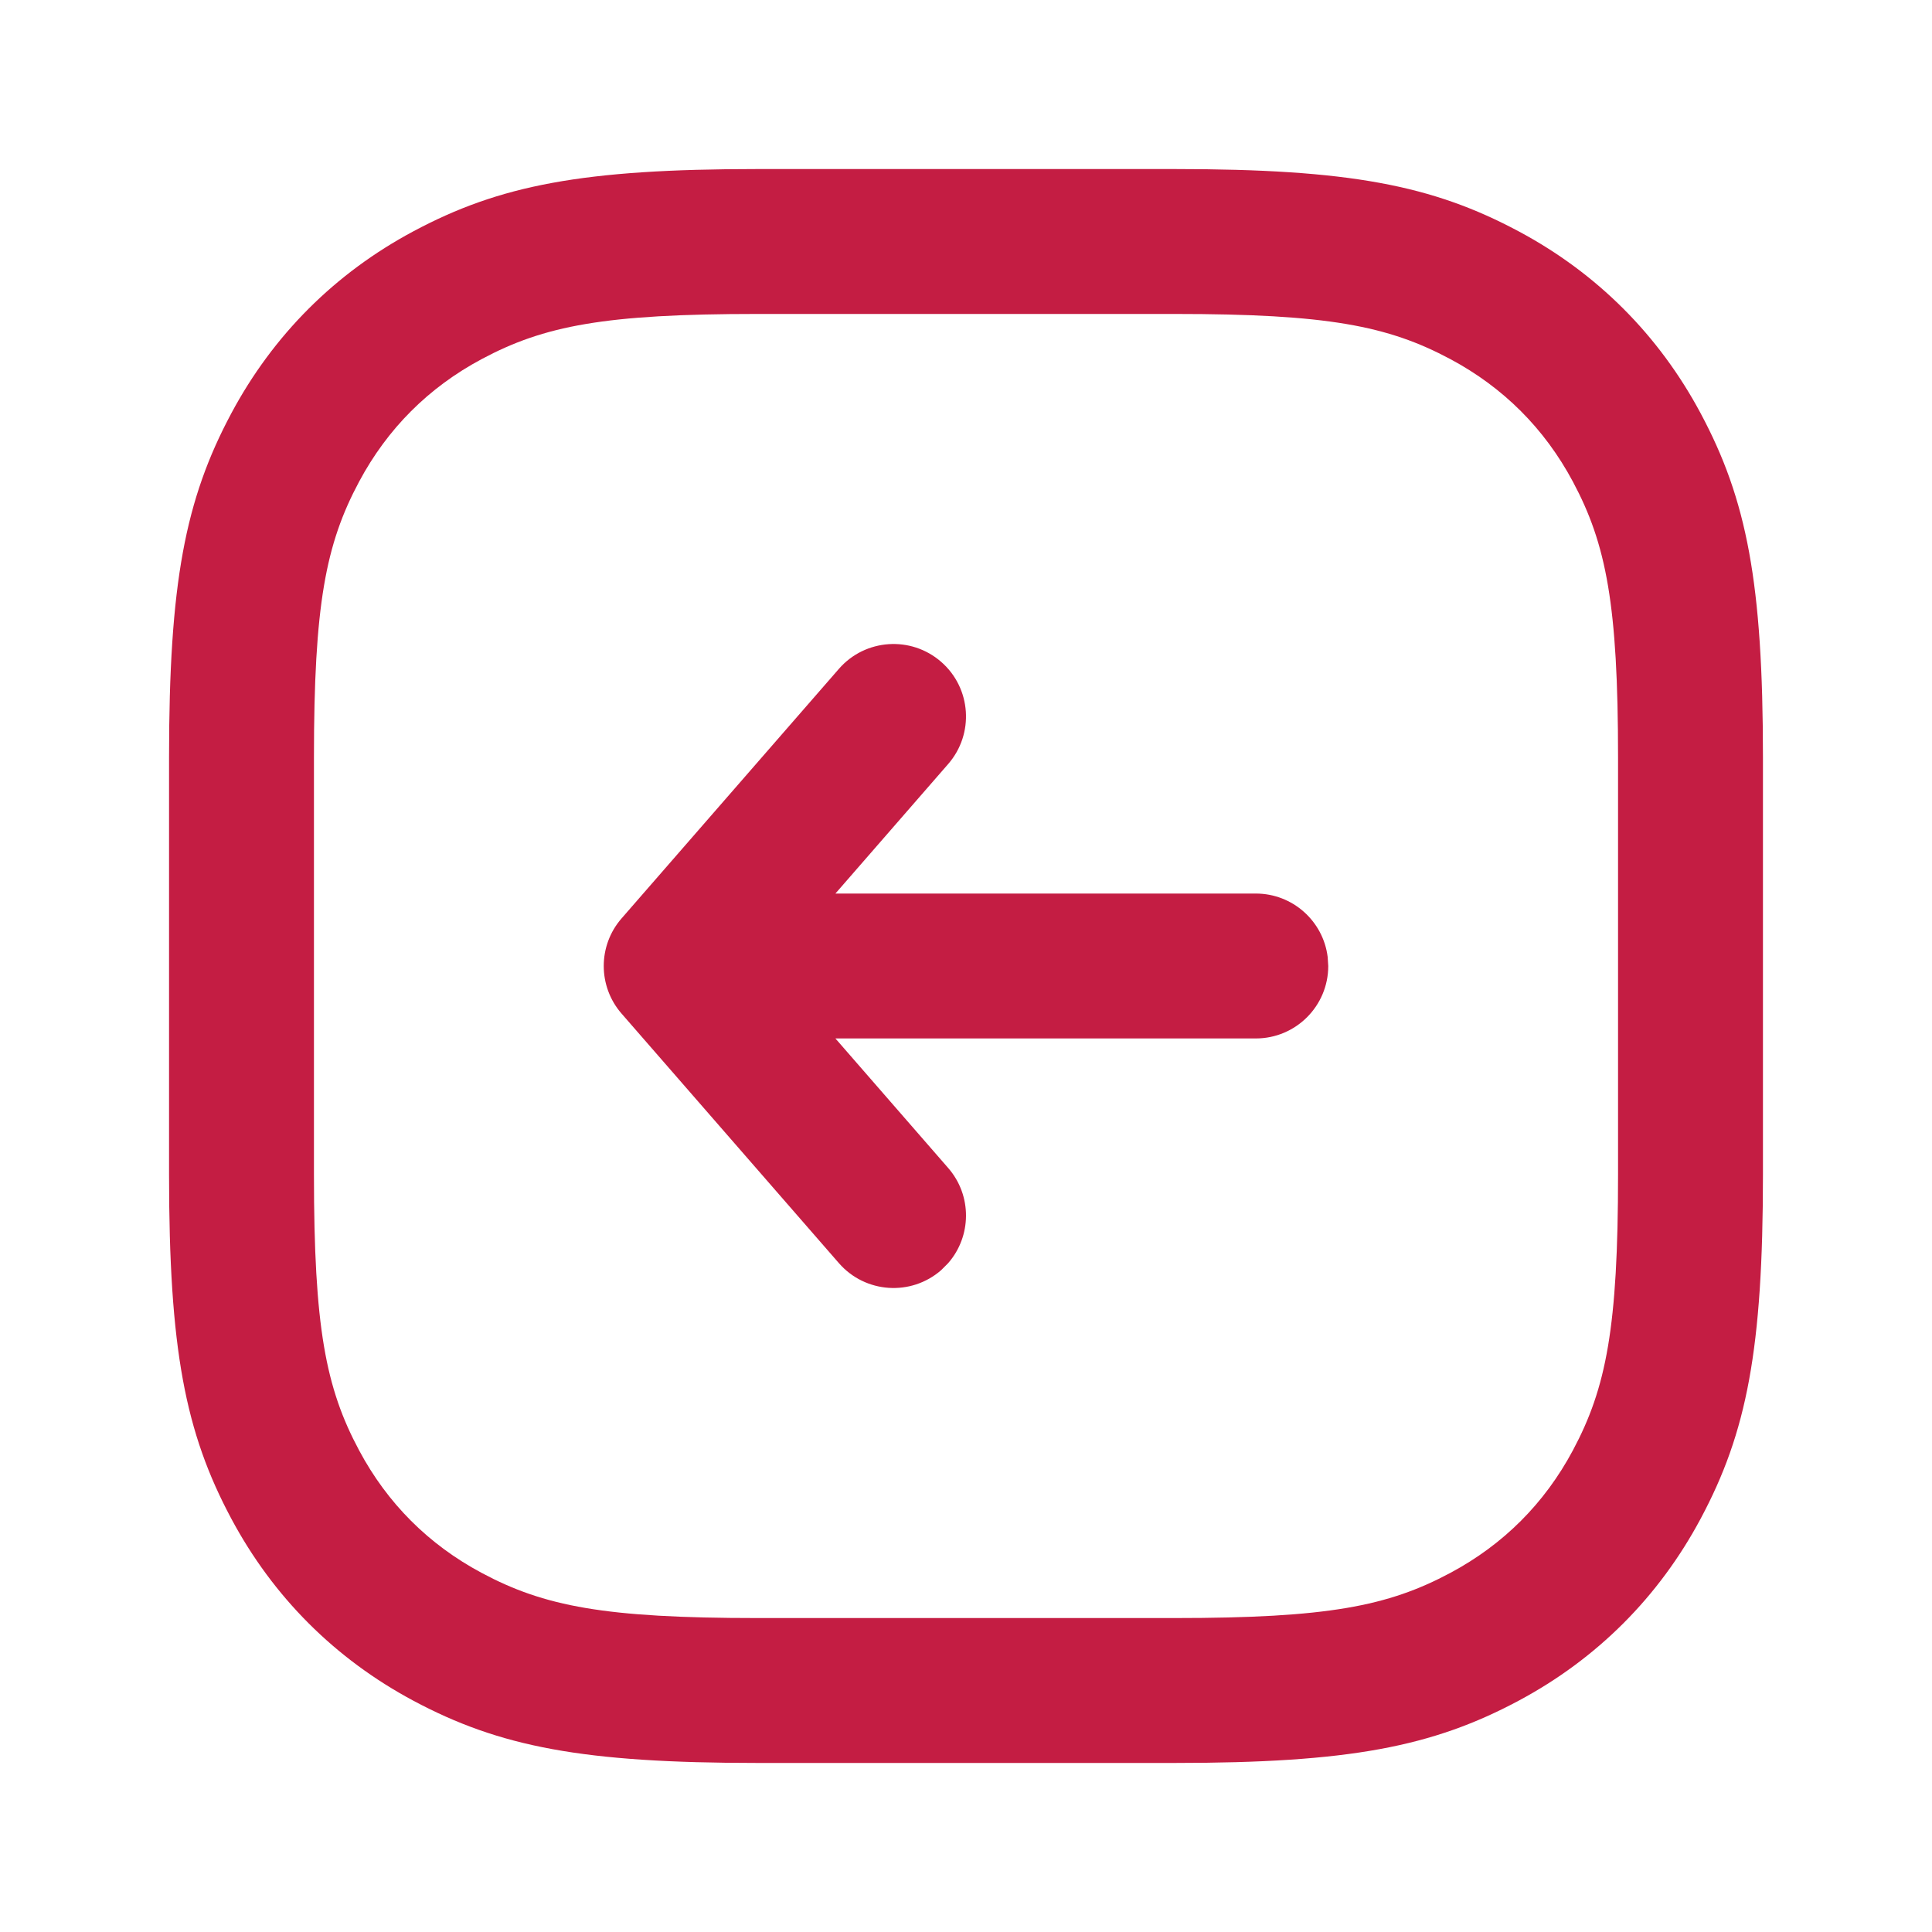 <svg width="56" height="56" viewBox="0 0 56 56" fill="none" xmlns="http://www.w3.org/2000/svg">
<g id="arrow_right_square_outline_24">
<path id="&#226;&#134;&#179; Icon Color" d="M21.956 51.1C16.897 51.1 14.484 50.634 11.978 49.294C9.711 48.081 7.919 46.289 6.706 44.022C5.366 41.516 4.9 39.103 4.9 34.044L4.9 21.956C4.9 16.898 5.366 14.485 6.706 11.978C7.919 9.711 9.711 7.919 11.978 6.707C14.484 5.366 16.897 4.9 21.956 4.9L34.044 4.9C39.102 4.9 41.515 5.366 44.022 6.707C46.289 7.919 48.081 9.711 49.293 11.978C50.634 14.485 51.1 16.898 51.1 21.956L51.1 34.044C51.1 39.103 50.634 41.516 49.293 44.022C48.081 46.289 46.289 48.081 44.022 49.294C41.515 50.634 39.102 51.1 34.044 51.1L21.956 51.1ZM21.956 46.9L34.044 46.9C38.468 46.9 40.226 46.561 42.041 45.59C43.576 44.769 44.769 43.577 45.59 42.041C46.56 40.227 46.9 38.468 46.9 34.044L46.9 21.956C46.9 17.532 46.56 15.774 45.59 13.959C44.769 12.424 43.576 11.231 42.041 10.41C40.226 9.44 38.468 9.1 34.044 9.1L21.956 9.1C17.531 9.1 15.773 9.44 13.959 10.41C12.423 11.231 11.231 12.424 10.41 13.959C9.439 15.774 9.1 17.532 9.1 21.956L9.1 34.044C9.1 38.468 9.439 40.227 10.41 42.041C11.231 43.577 12.423 44.769 13.959 45.59C15.773 46.561 17.531 46.9 21.956 46.9ZM27.279 36.817C26.404 37.579 25.078 37.487 24.316 36.613L18.016 29.379C17.328 28.589 17.328 27.411 18.016 26.621L24.316 19.387C25.078 18.513 26.404 18.422 27.279 19.183C28.154 19.945 28.245 21.271 27.483 22.146L24.215 25.9L36.4 25.9C37.47 25.9 38.354 26.701 38.483 27.737L38.5 28C38.5 29.16 37.56 30.1 36.4 30.1L24.215 30.1L27.483 33.854C28.182 34.656 28.163 35.837 27.481 36.615L27.279 36.817Z" fill="#C41D43"/>
</g>
</svg>

